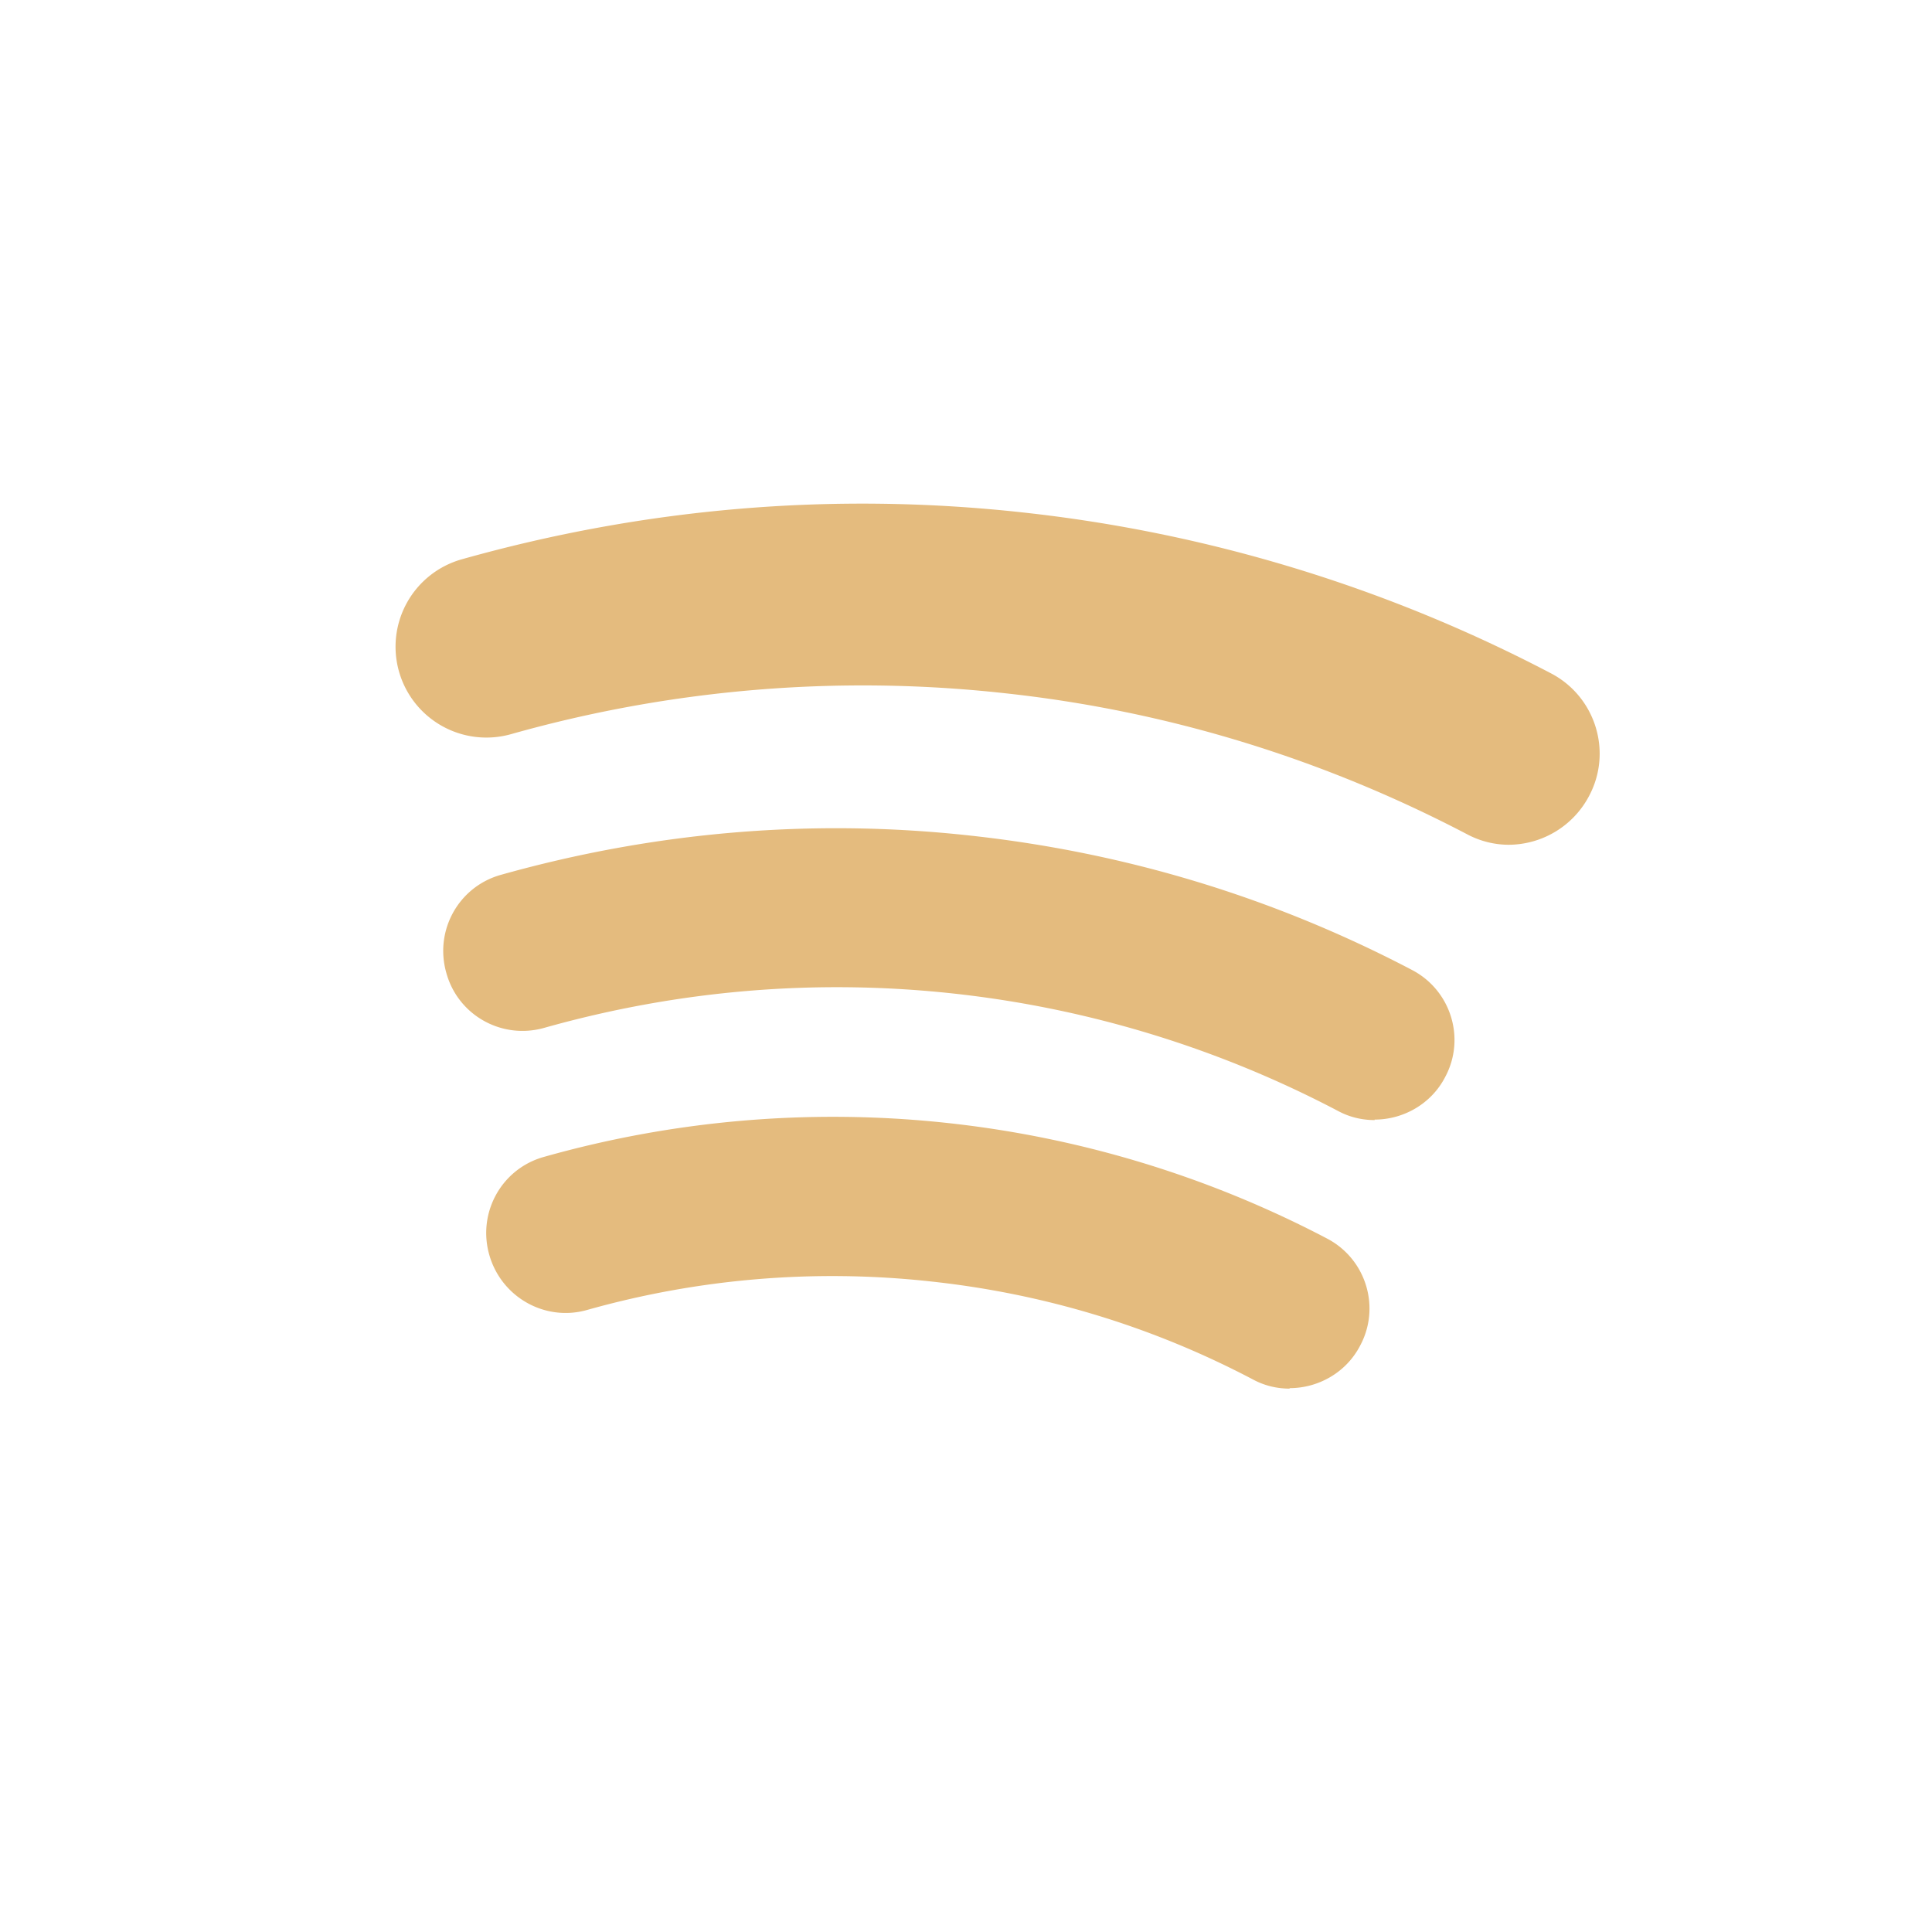 <svg xmlns="http://www.w3.org/2000/svg" viewBox="0 0 40 40"><path fill="#e4bb7e" d="M31.24 17.49c-.29 0-.59-.07-.87-.22-3-1.57-6.23-2.56-9.59-2.92a26.8 26.8 0 0 0-10.2.85 1.88 1.88 0 0 1-1.02-3.62c3.8-1.07 7.71-1.4 11.62-.97a30.7 30.7 0 0 1 10.93 3.33c.92.48 1.28 1.62.79 2.54a1.89 1.89 0 0 1-1.67 1.01zm-2.78 5.7c-.26 0-.52-.06-.76-.19a22.3 22.3 0 0 0-7.96-2.43c-2.85-.31-5.7-.07-8.47.71-.88.25-1.79-.26-2.03-1.14-.25-.88.26-1.79 1.14-2.03 3.17-.89 6.44-1.17 9.71-.81 3.21.35 6.28 1.28 9.14 2.78.81.42 1.12 1.42.69 2.22-.29.56-.87.88-1.46.88zm-1.76 5.56c-.26 0-.52-.06-.76-.19-2.09-1.1-4.34-1.78-6.68-2.03a18.7 18.7 0 0 0-7.1.59c-.87.25-1.78-.26-2.03-1.14s.26-1.79 1.14-2.03a22.01 22.01 0 0 1 16.2 1.69c.81.42 1.12 1.42.69 2.22-.29.56-.87.88-1.46.88z" style="fill:#e4bb7e; stroke-width:0"/></svg>